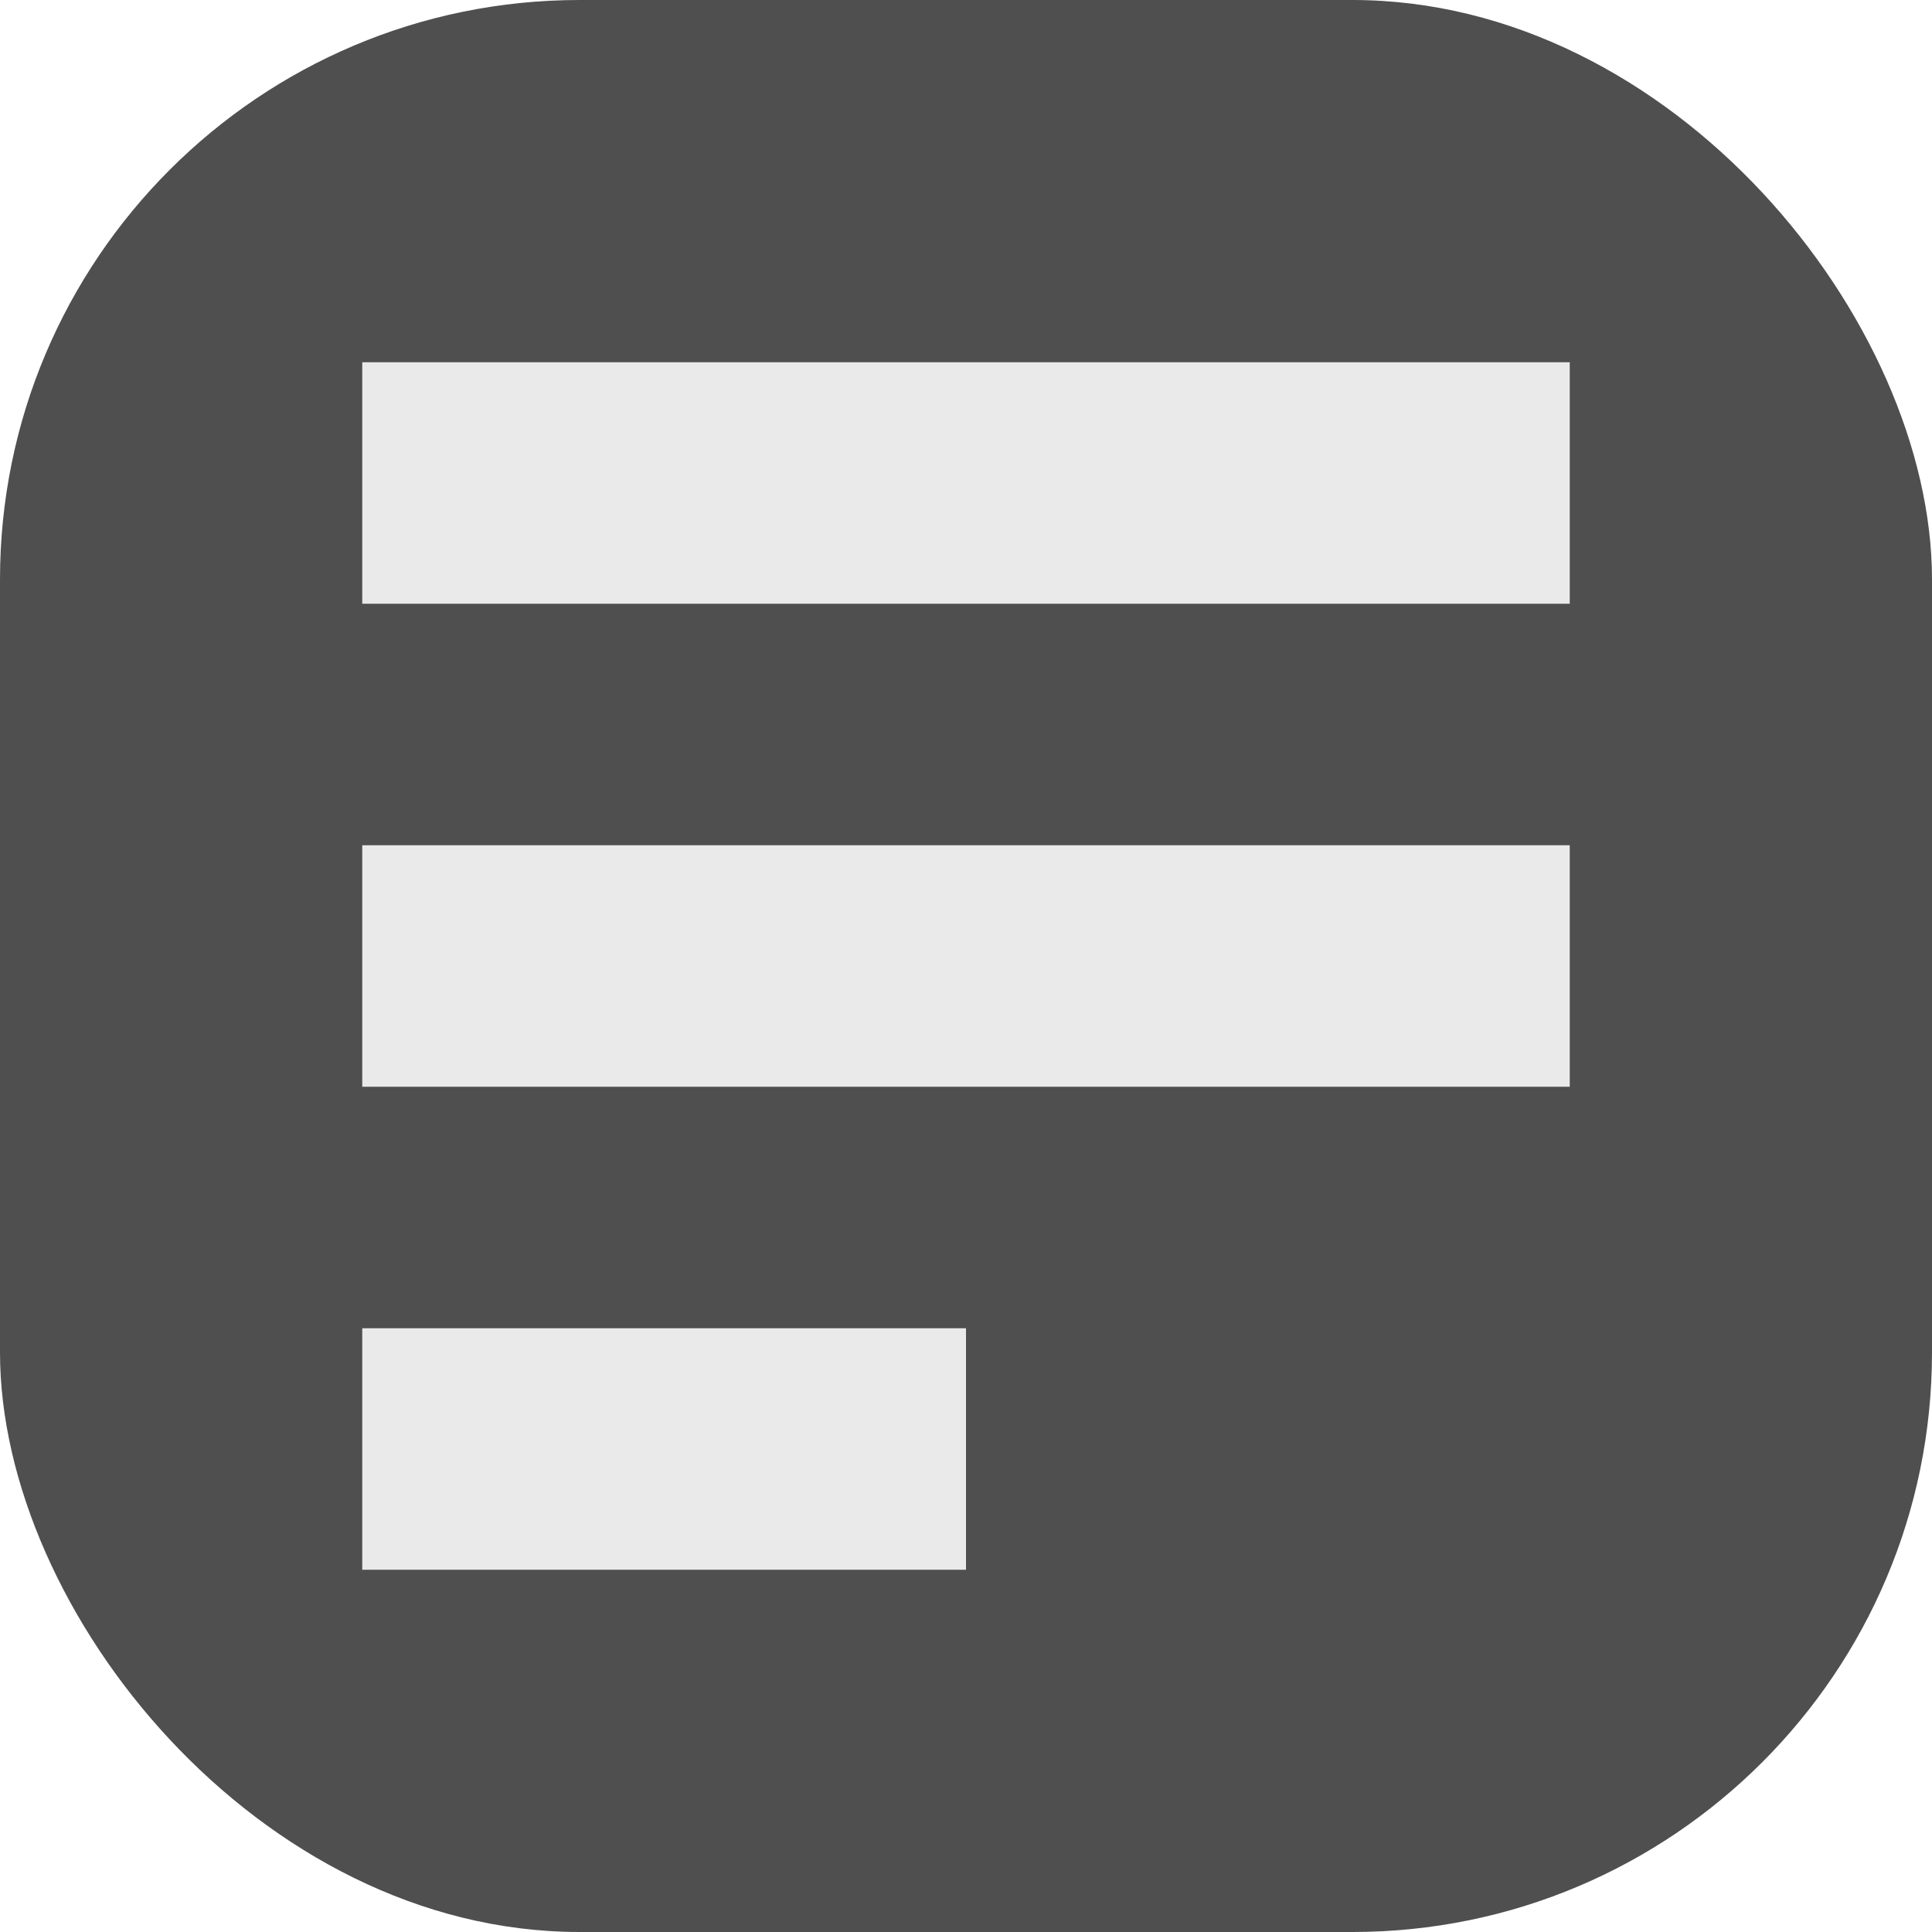 <svg xmlns="http://www.w3.org/2000/svg" width="16" height="16" version="1">
 <rect style="fill:#4f4f4f" width="16" height="16" x="0" y="0" rx="4.8" ry="4.8"/>
 <path style="fill:#eaeaea" d="M 3,3 V 5 H 13 V 3 Z M 3,7 V 9 H 13 V 7 Z M 3,11 V 13 H 8 V 11 Z"/>
</svg>
